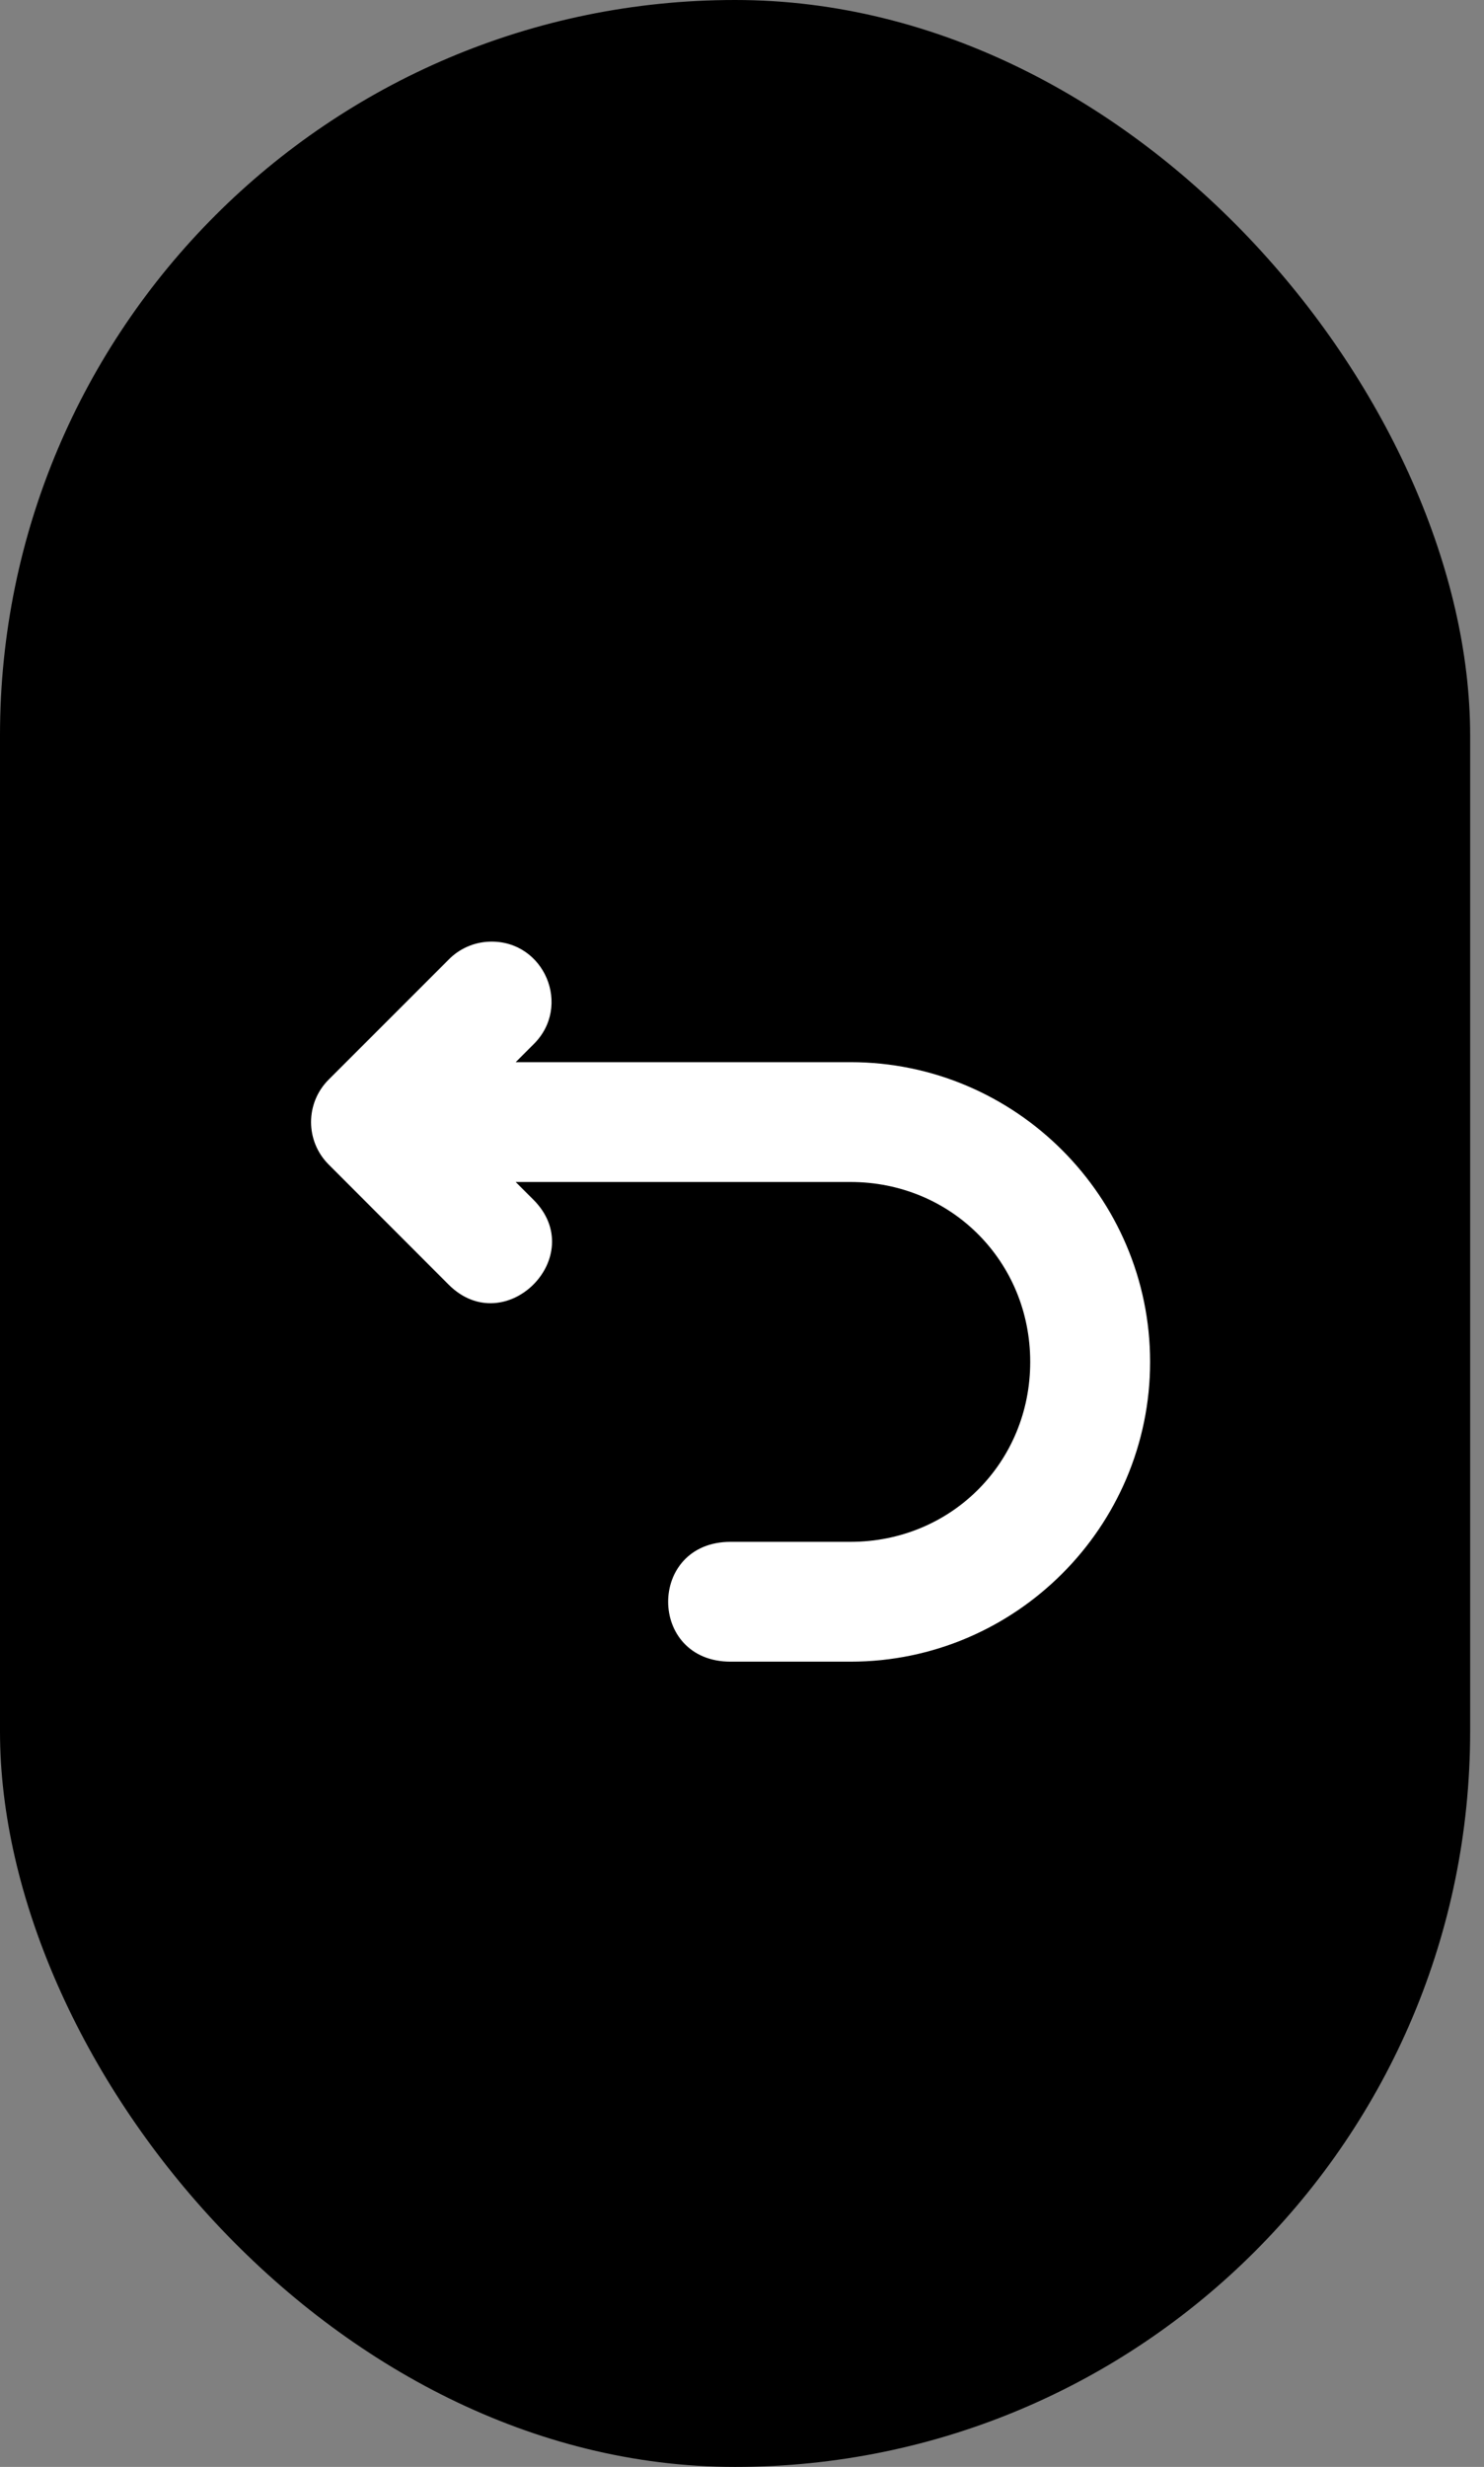 <svg xmlns="http://www.w3.org/2000/svg" width="65" height="108" viewBox="0 0 65 108" fill="none"><rect x="0" y="0" width="65" height="108" fill="#808080" stroke="none"/><rect width="64.393" height="108" rx="32.196" fill="black"></rect><path d="M21.449 41.225C20.766 41.245 20.118 41.53 19.643 42.02L14.395 47.266C13.368 48.291 13.368 49.956 14.395 50.981L19.643 56.233C22.12 58.722 25.848 54.994 23.358 52.517L22.587 51.747H37.251C41.659 51.747 45.124 55.216 45.124 59.624C45.124 64.032 41.659 67.501 37.251 67.501H32C28.354 67.501 28.354 72.747 32 72.747H37.251C44.477 72.747 50.375 66.85 50.375 59.624C50.375 52.398 44.477 46.501 37.251 46.501H22.588L23.358 45.73C25.074 44.06 23.842 41.153 21.449 41.225Z" fill="white"></path></svg>